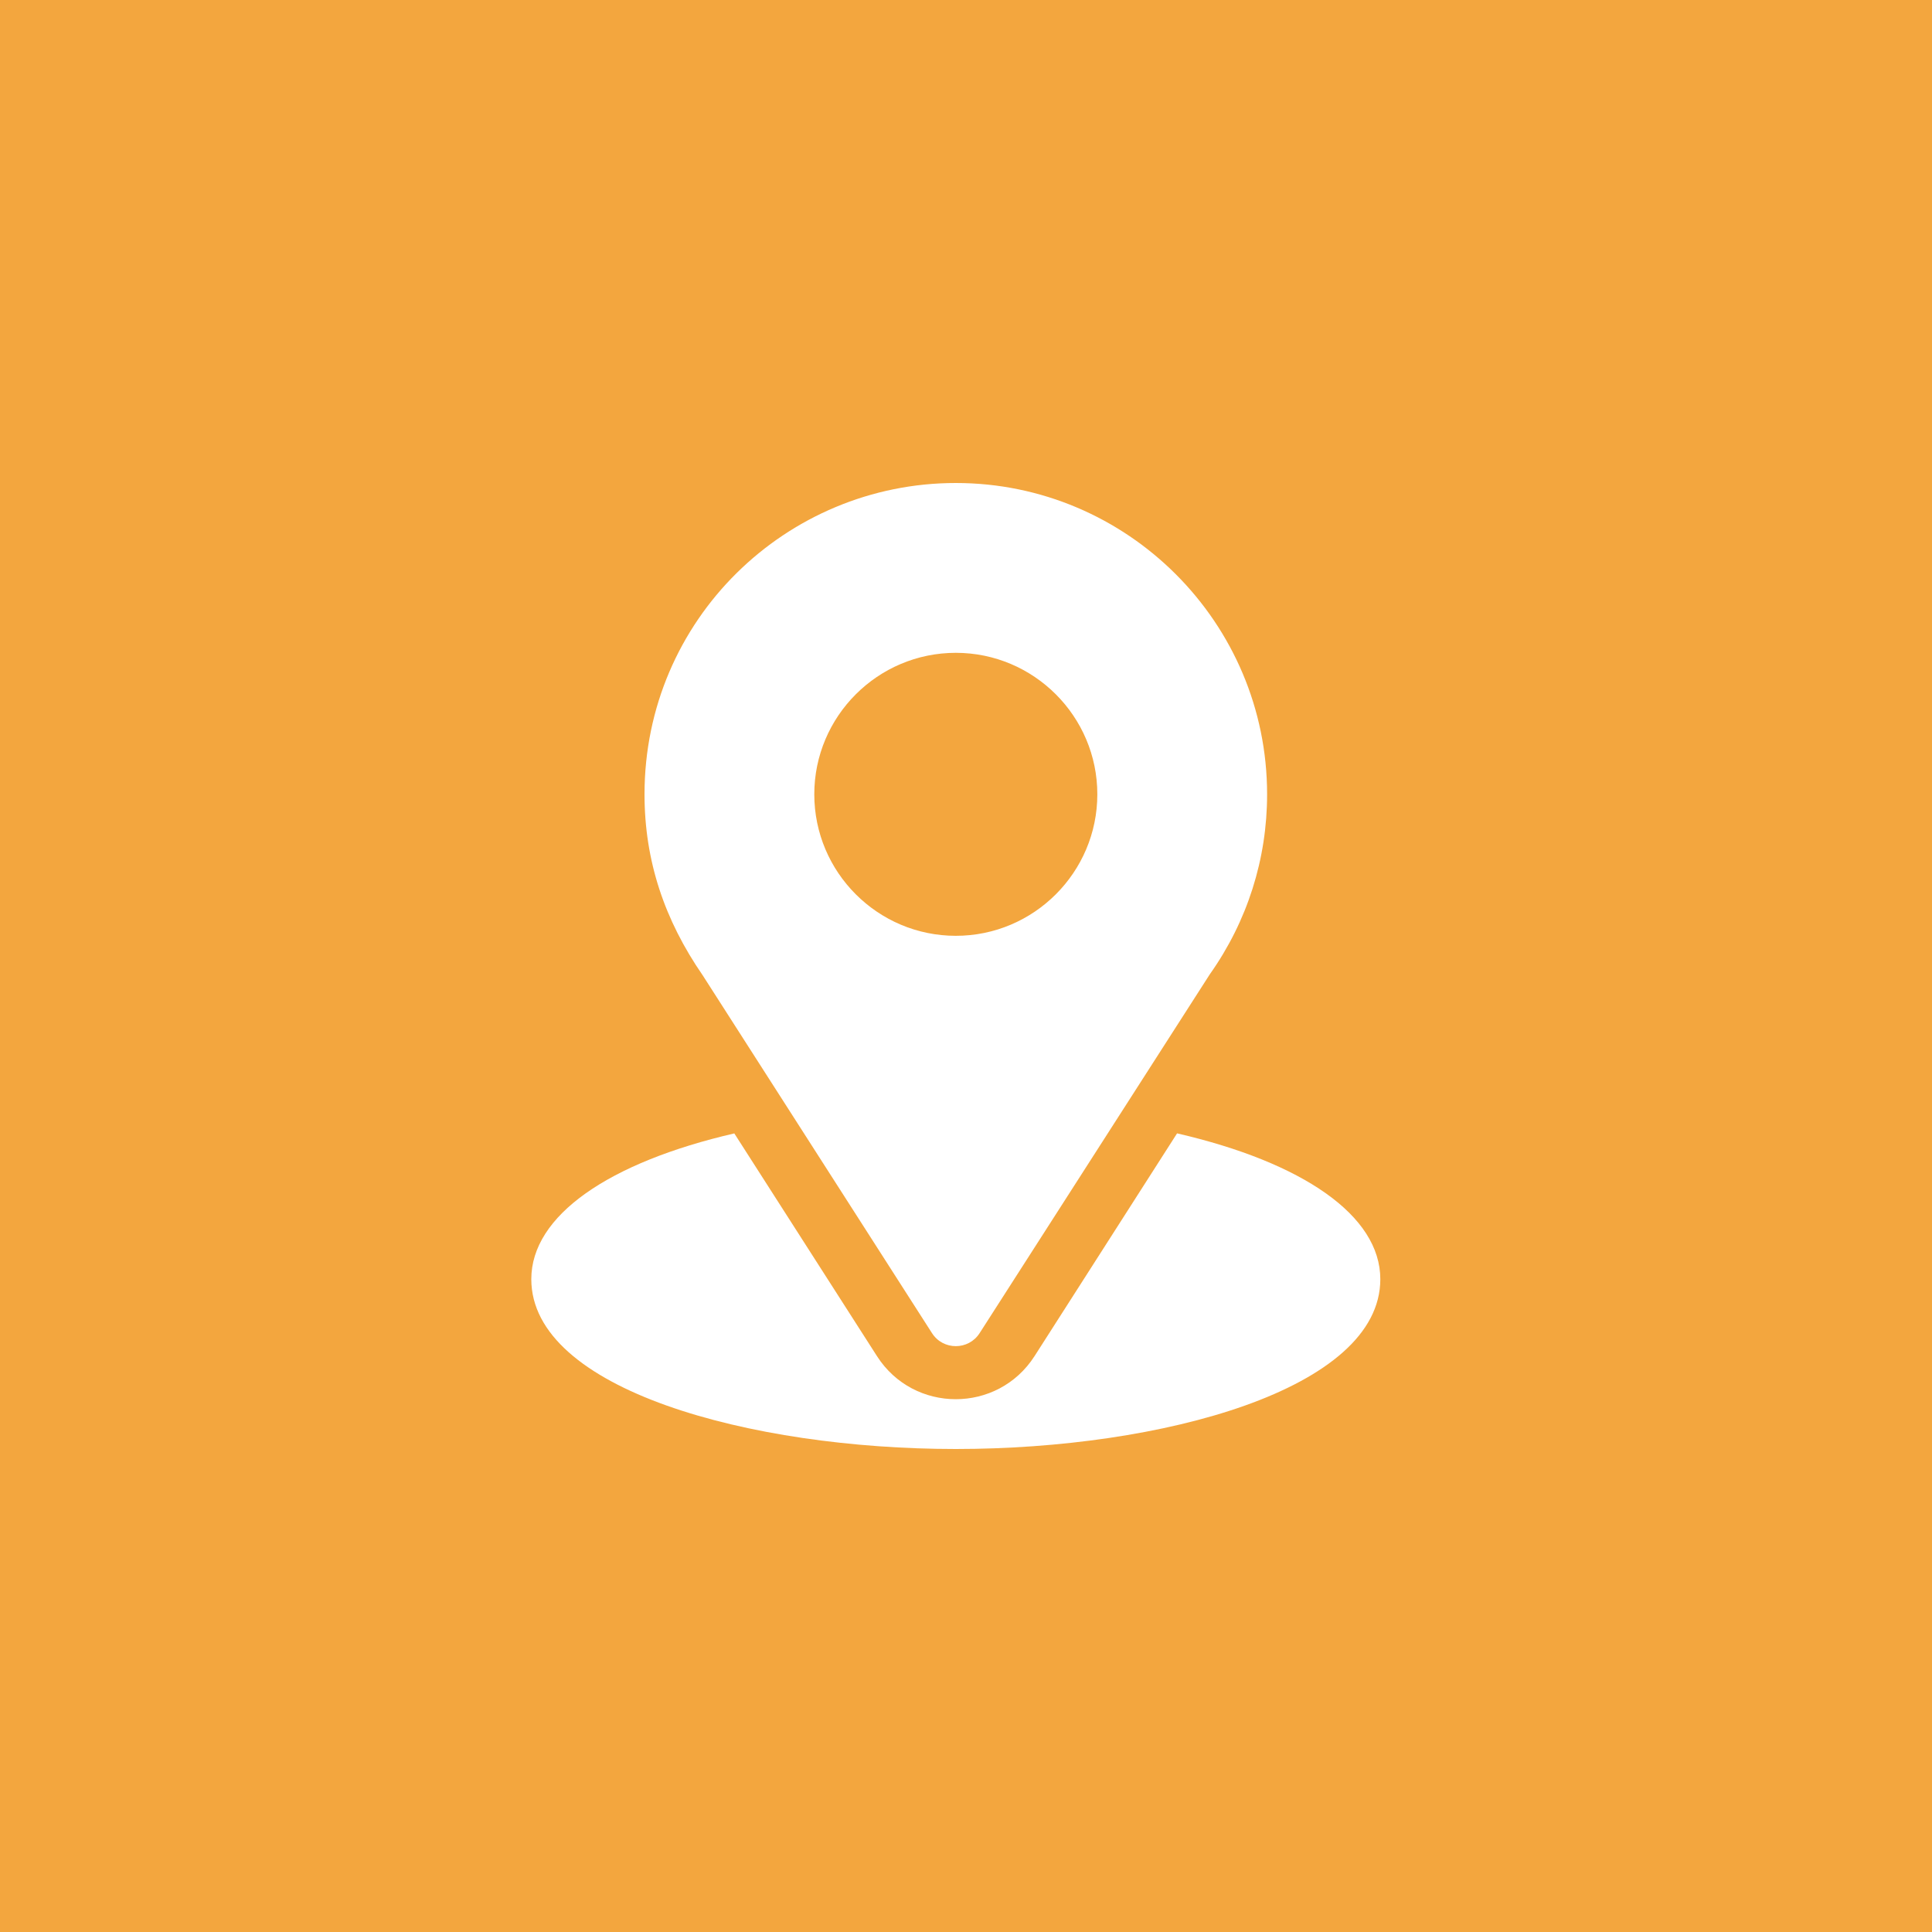 <svg width="40" height="40" viewBox="0 0 40 40" fill="none" xmlns="http://www.w3.org/2000/svg">
<rect width="40" height="40" fill="#F3A63E"/>
<path d="M19.789 10C16.275 10 13.344 12.831 13.344 16.445C13.344 17.82 13.757 19.047 14.55 20.195L19.296 27.601C19.526 27.961 20.052 27.96 20.282 27.601L25.049 20.17C25.825 19.073 26.234 17.785 26.234 16.445C26.234 12.891 23.343 10 19.789 10ZM19.789 19.375C18.174 19.375 16.859 18.061 16.859 16.445C16.859 14.83 18.174 13.516 19.789 13.516C21.404 13.516 22.719 14.83 22.719 16.445C22.719 18.061 21.404 19.375 19.789 19.375Z" fill="white"/>
<path d="M24.37 23.465L21.419 28.077C20.655 29.268 18.918 29.264 18.158 28.079L15.203 23.466C12.603 24.067 11 25.168 11 26.484C11 28.768 15.528 30 19.789 30C24.05 30 28.578 28.768 28.578 26.484C28.578 25.167 26.973 24.066 24.37 23.465Z" fill="white"/>
</svg>
